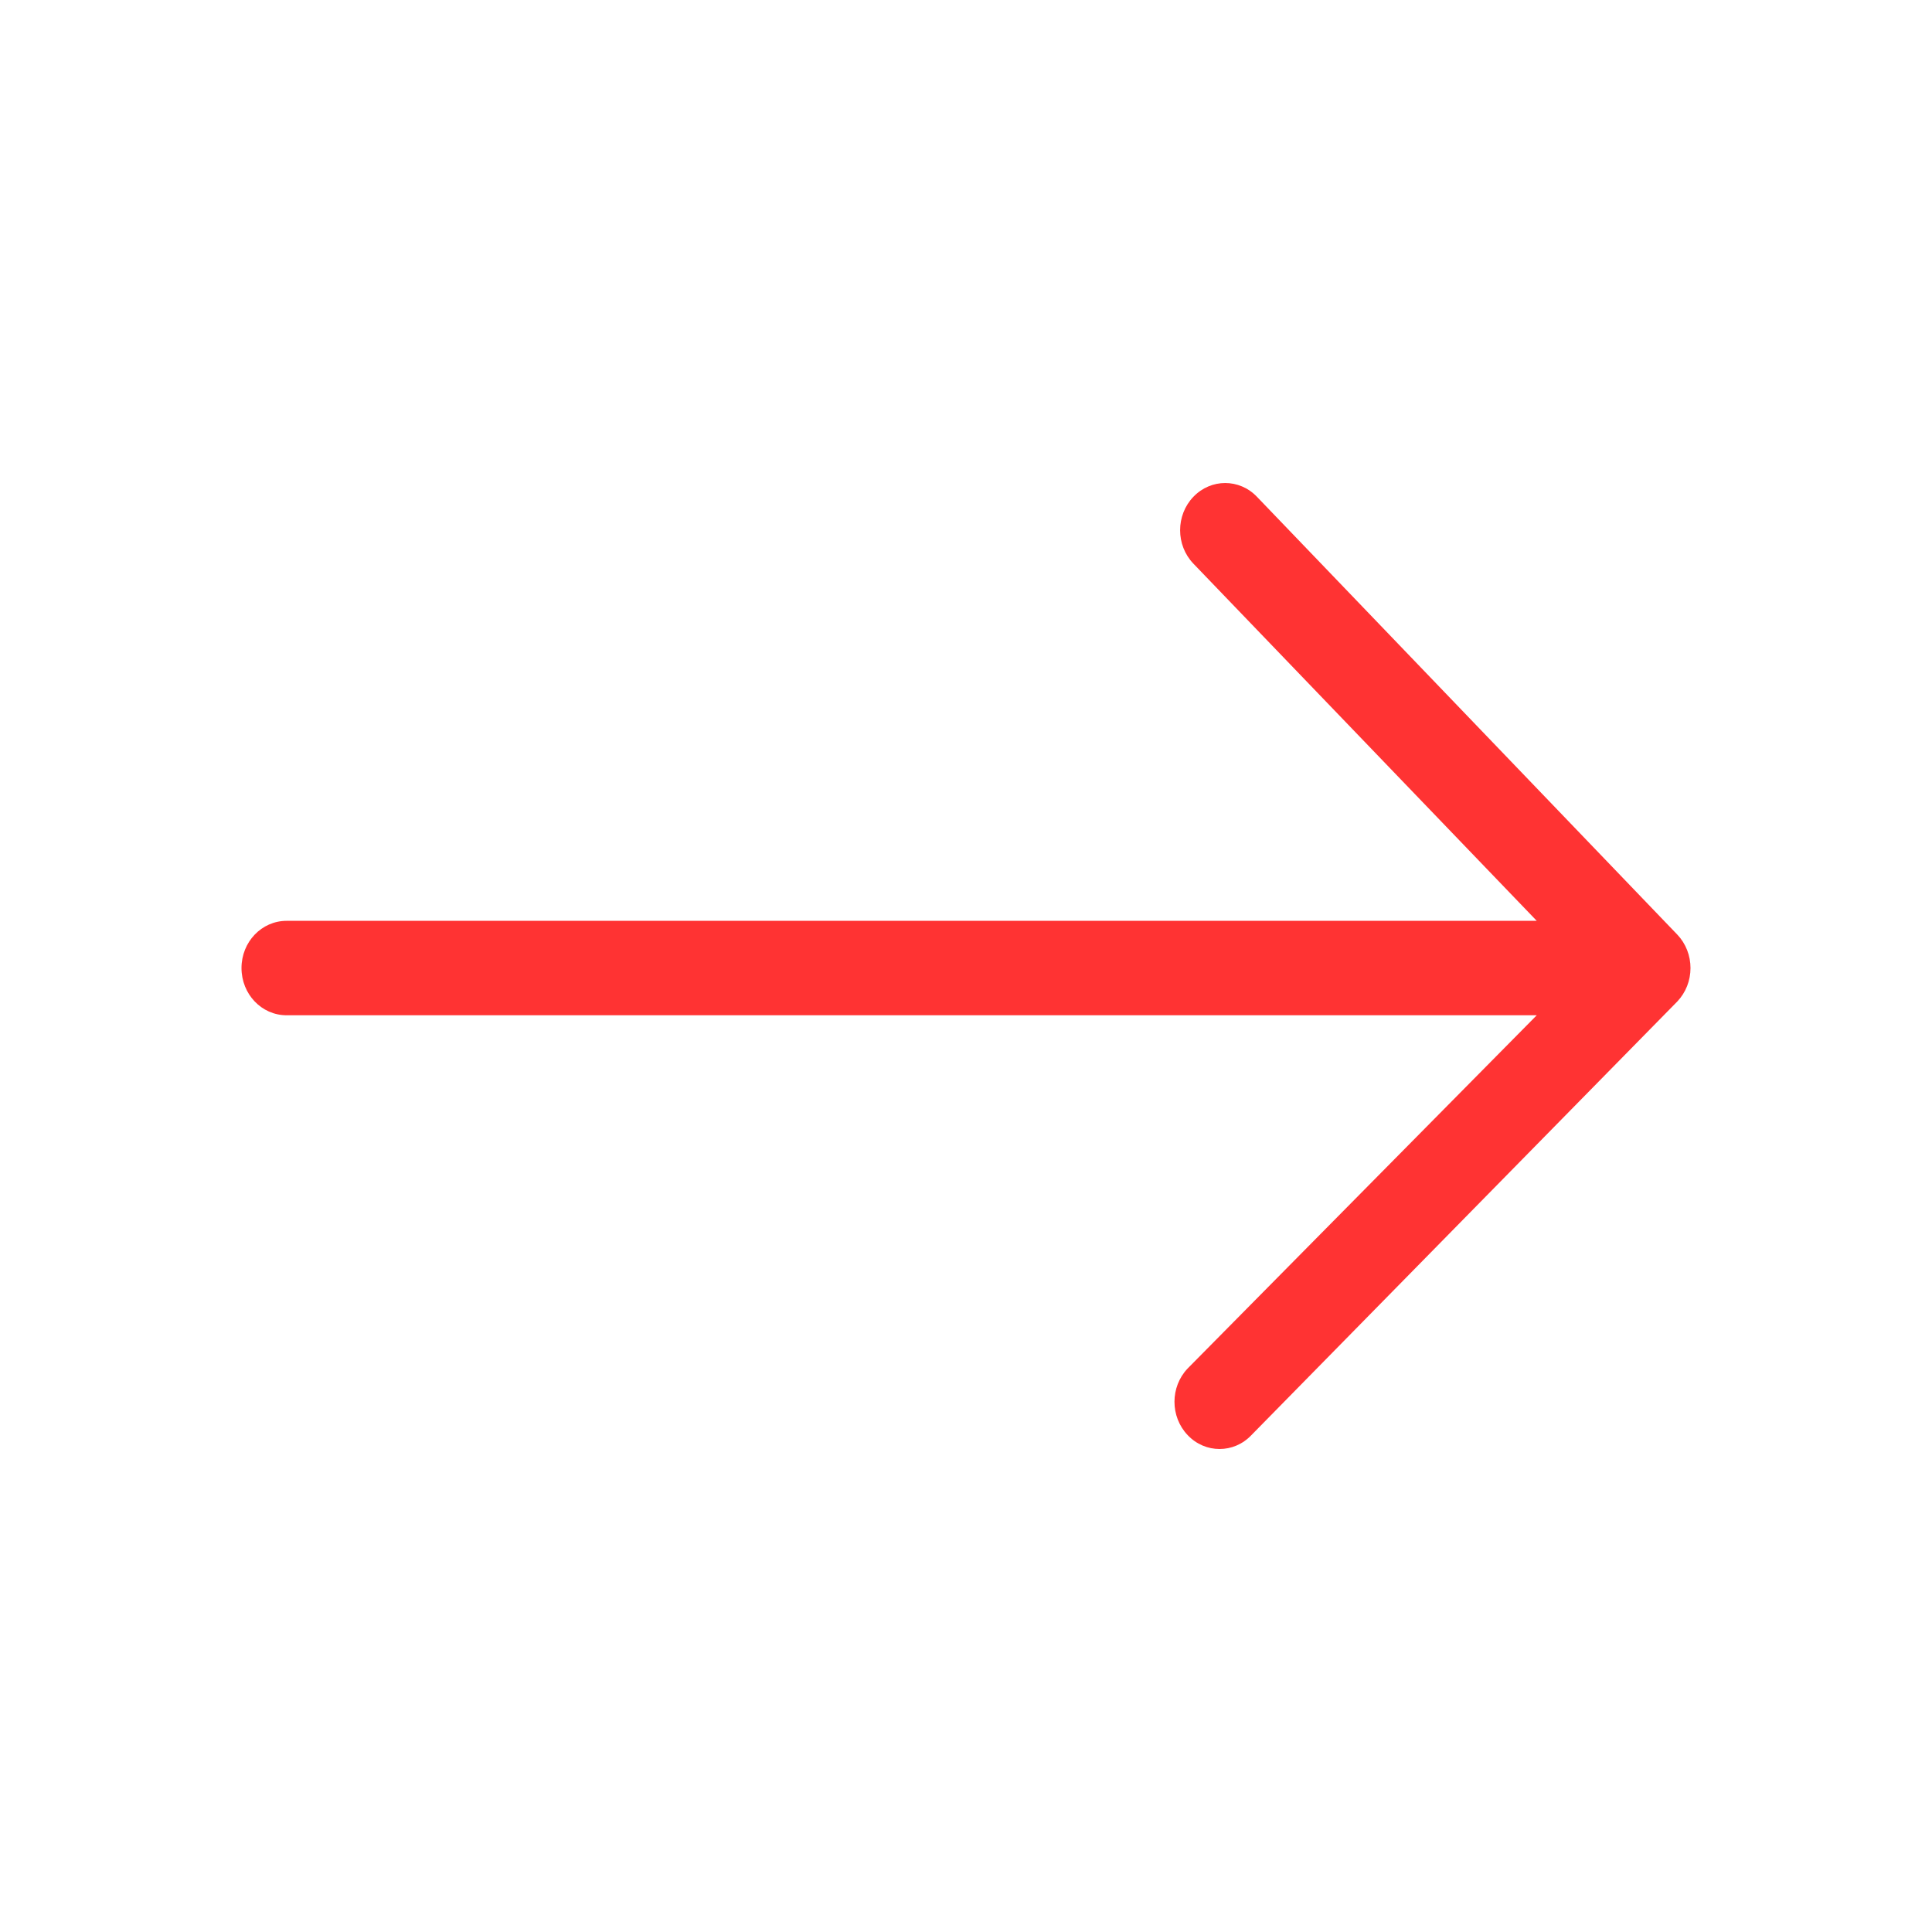 <svg xmlns="http://www.w3.org/2000/svg" width="24" height="24" viewBox="0 0 24 24" fill="none">
  <path fill-rule="evenodd" clip-rule="evenodd" d="M3 12.025C3 11.701 3.25 11.439 3.56 11.439L19.09 11.439L14.824 7.001C14.605 6.772 14.605 6.401 14.824 6.172C15.043 5.943 15.397 5.943 15.615 6.172L20.836 11.61C20.888 11.664 20.929 11.729 20.958 11.802C21.014 11.945 21.014 12.106 20.958 12.249C20.929 12.322 20.888 12.386 20.836 12.441L15.545 17.828C15.436 17.943 15.293 18 15.15 18C15.006 18 14.863 17.943 14.754 17.828C14.535 17.599 14.535 17.228 14.754 16.999L19.09 12.612L3.56 12.612C3.25 12.612 3 12.35 3 12.025Z" fill="#FF3333"/>
</svg>